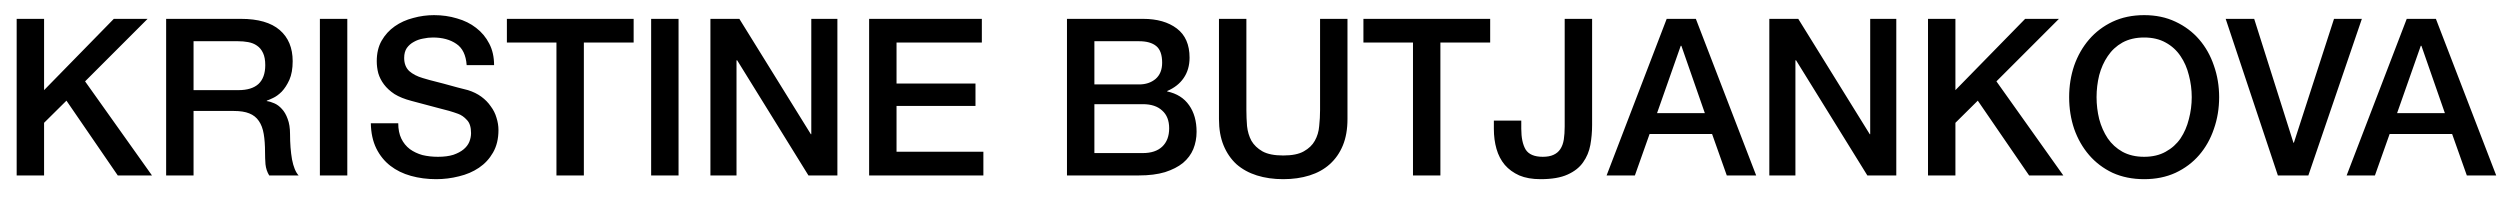 <?xml version="1.0" encoding="UTF-8"?> <svg xmlns="http://www.w3.org/2000/svg" width="114" height="9" viewBox="0 0 114 9" fill="none"><path d="M0.76 0.86H2.01V4.11L5.19 0.86H6.73L3.88 3.71L6.93 8H5.37L3.03 4.59L2.01 5.6V8H0.76V0.86ZM7.576 0.86H10.986C11.772 0.86 12.362 1.03 12.756 1.37C13.149 1.71 13.346 2.183 13.346 2.79C13.346 3.13 13.296 3.413 13.196 3.64C13.096 3.86 12.979 4.04 12.846 4.18C12.712 4.313 12.579 4.41 12.446 4.47C12.319 4.53 12.226 4.57 12.166 4.59V4.61C12.272 4.623 12.386 4.657 12.506 4.71C12.632 4.763 12.749 4.85 12.856 4.97C12.962 5.083 13.049 5.233 13.116 5.42C13.189 5.607 13.226 5.84 13.226 6.12C13.226 6.54 13.256 6.923 13.316 7.27C13.382 7.61 13.482 7.853 13.616 8H12.276C12.182 7.847 12.126 7.677 12.106 7.49C12.092 7.303 12.086 7.123 12.086 6.95C12.086 6.623 12.066 6.343 12.026 6.11C11.986 5.87 11.912 5.673 11.806 5.52C11.699 5.36 11.552 5.243 11.366 5.17C11.186 5.097 10.952 5.06 10.666 5.06H8.826V8H7.576V0.86ZM8.826 4.11H10.876C11.276 4.11 11.579 4.017 11.786 3.83C11.992 3.637 12.096 3.35 12.096 2.97C12.096 2.743 12.062 2.56 11.996 2.42C11.929 2.273 11.836 2.16 11.716 2.08C11.602 2 11.469 1.947 11.316 1.92C11.169 1.893 11.016 1.88 10.856 1.88H8.826V4.11ZM14.587 0.86H15.837V8H14.587V0.86ZM18.16 5.62C18.16 5.893 18.207 6.127 18.3 6.32C18.393 6.513 18.523 6.673 18.69 6.8C18.857 6.92 19.047 7.01 19.26 7.07C19.48 7.123 19.717 7.15 19.97 7.15C20.243 7.15 20.477 7.12 20.67 7.06C20.863 6.993 21.02 6.91 21.14 6.81C21.26 6.71 21.347 6.597 21.4 6.47C21.453 6.337 21.48 6.203 21.48 6.07C21.48 5.797 21.417 5.597 21.29 5.47C21.17 5.337 21.037 5.243 20.89 5.19C20.637 5.097 20.34 5.01 20 4.93C19.667 4.843 19.253 4.733 18.76 4.6C18.453 4.52 18.197 4.417 17.99 4.29C17.79 4.157 17.63 4.01 17.51 3.85C17.39 3.69 17.303 3.52 17.25 3.34C17.203 3.16 17.18 2.977 17.18 2.79C17.18 2.43 17.253 2.12 17.4 1.86C17.553 1.593 17.753 1.373 18 1.2C18.247 1.027 18.527 0.9 18.84 0.82C19.153 0.733 19.47 0.69 19.79 0.69C20.163 0.69 20.513 0.74 20.84 0.84C21.173 0.933 21.463 1.077 21.71 1.27C21.963 1.463 22.163 1.703 22.31 1.99C22.457 2.27 22.53 2.597 22.53 2.97H21.28C21.247 2.51 21.09 2.187 20.81 2C20.53 1.807 20.173 1.71 19.74 1.71C19.593 1.71 19.443 1.727 19.29 1.76C19.137 1.787 18.997 1.837 18.87 1.91C18.743 1.977 18.637 2.07 18.55 2.19C18.47 2.31 18.43 2.46 18.43 2.64C18.43 2.893 18.507 3.093 18.66 3.24C18.82 3.38 19.027 3.487 19.28 3.56C19.307 3.567 19.41 3.597 19.59 3.65C19.777 3.697 19.983 3.75 20.21 3.81C20.437 3.87 20.657 3.93 20.87 3.99C21.09 4.043 21.247 4.083 21.34 4.11C21.573 4.183 21.777 4.283 21.95 4.41C22.123 4.537 22.267 4.683 22.38 4.85C22.5 5.01 22.587 5.183 22.64 5.37C22.7 5.557 22.73 5.743 22.73 5.93C22.73 6.33 22.647 6.673 22.48 6.96C22.32 7.24 22.107 7.47 21.84 7.65C21.573 7.83 21.27 7.96 20.93 8.04C20.59 8.127 20.243 8.17 19.89 8.17C19.483 8.17 19.1 8.12 18.74 8.02C18.38 7.92 18.067 7.767 17.8 7.56C17.533 7.353 17.32 7.09 17.16 6.77C17 6.443 16.917 6.06 16.91 5.62H18.16ZM23.114 0.86H28.894V1.94H26.624V8H25.374V1.94H23.114V0.86ZM29.692 0.86H30.942V8H29.692V0.86ZM32.395 0.86H33.715L36.975 6.12H36.995V0.86H38.185V8H36.865L33.615 2.75H33.585V8H32.395V0.86ZM39.632 0.86H44.772V1.94H40.882V3.81H44.482V4.83H40.882V6.92H44.842V8H39.632V0.86ZM49.904 3.85H51.944C52.244 3.85 52.494 3.767 52.694 3.6C52.894 3.427 52.994 3.18 52.994 2.86C52.994 2.5 52.904 2.247 52.724 2.1C52.544 1.953 52.284 1.88 51.944 1.88H49.904V3.85ZM48.654 0.86H52.124C52.764 0.86 53.277 1.007 53.664 1.3C54.051 1.593 54.244 2.037 54.244 2.63C54.244 2.99 54.154 3.3 53.974 3.56C53.801 3.813 53.551 4.01 53.224 4.15V4.17C53.664 4.263 53.997 4.473 54.224 4.8C54.451 5.12 54.564 5.523 54.564 6.01C54.564 6.29 54.514 6.553 54.414 6.8C54.314 7.04 54.157 7.25 53.944 7.43C53.731 7.603 53.457 7.743 53.124 7.85C52.791 7.95 52.394 8 51.934 8H48.654V0.86ZM49.904 6.98H52.114C52.494 6.98 52.787 6.883 52.994 6.69C53.207 6.49 53.314 6.21 53.314 5.85C53.314 5.497 53.207 5.227 52.994 5.04C52.787 4.847 52.494 4.75 52.114 4.75H49.904V6.98ZM55.585 0.86H56.835V5.02C56.835 5.26 56.845 5.503 56.865 5.75C56.892 5.997 56.958 6.22 57.065 6.42C57.178 6.613 57.345 6.773 57.565 6.9C57.792 7.027 58.108 7.09 58.515 7.09C58.922 7.09 59.235 7.027 59.455 6.9C59.682 6.773 59.848 6.613 59.955 6.42C60.068 6.22 60.135 5.997 60.155 5.75C60.182 5.503 60.195 5.26 60.195 5.02V0.86H61.445V5.43C61.445 5.89 61.375 6.29 61.235 6.63C61.095 6.97 60.895 7.257 60.635 7.49C60.382 7.717 60.075 7.887 59.715 8C59.355 8.113 58.955 8.17 58.515 8.17C58.075 8.17 57.675 8.113 57.315 8C56.955 7.887 56.645 7.717 56.385 7.49C56.132 7.257 55.935 6.97 55.795 6.63C55.655 6.29 55.585 5.89 55.585 5.43V0.86ZM62.172 0.86H67.952V1.94H65.682V8H64.432V1.94H62.172V0.86ZM72.6 5.7C72.6 6.013 72.573 6.317 72.52 6.61C72.466 6.903 72.356 7.167 72.19 7.4C72.03 7.633 71.793 7.82 71.48 7.96C71.173 8.1 70.763 8.17 70.25 8.17C69.87 8.17 69.546 8.113 69.28 8C69.013 7.88 68.793 7.72 68.62 7.52C68.446 7.313 68.32 7.07 68.24 6.79C68.16 6.51 68.12 6.207 68.12 5.88V5.5H69.37V5.87C69.37 6.277 69.436 6.593 69.57 6.82C69.71 7.04 69.97 7.15 70.35 7.15C70.55 7.15 70.713 7.12 70.84 7.06C70.973 7 71.076 6.913 71.15 6.8C71.23 6.68 71.283 6.533 71.31 6.36C71.336 6.187 71.35 5.99 71.35 5.77V0.86H72.6V5.7ZM76.001 0.86H77.331L80.081 8H78.741L78.071 6.11H75.221L74.551 8H73.261L76.001 0.86ZM75.561 5.16H77.741L76.671 2.09H76.641L75.561 5.16ZM80.681 0.86H82.001L85.261 6.12H85.281V0.86H86.471V8H85.151L81.901 2.75H81.871V8H80.681V0.86ZM87.917 0.86H89.167V4.11L92.347 0.86H93.887L91.037 3.71L94.087 8H92.527L90.187 4.59L89.167 5.6V8H87.917V0.86ZM97.773 1.71C97.393 1.71 97.063 1.787 96.783 1.94C96.51 2.093 96.287 2.3 96.113 2.56C95.94 2.813 95.81 3.103 95.723 3.43C95.643 3.757 95.603 4.09 95.603 4.43C95.603 4.77 95.643 5.103 95.723 5.43C95.81 5.757 95.94 6.05 96.113 6.31C96.287 6.563 96.51 6.767 96.783 6.92C97.063 7.073 97.393 7.15 97.773 7.15C98.153 7.15 98.48 7.073 98.753 6.92C99.033 6.767 99.26 6.563 99.433 6.31C99.606 6.05 99.733 5.757 99.813 5.43C99.9 5.103 99.943 4.77 99.943 4.43C99.943 4.09 99.9 3.757 99.813 3.43C99.733 3.103 99.606 2.813 99.433 2.56C99.26 2.3 99.033 2.093 98.753 1.94C98.48 1.787 98.153 1.71 97.773 1.71ZM97.773 0.69C98.306 0.69 98.783 0.79 99.203 0.99C99.63 1.19 99.99 1.46 100.283 1.8C100.576 2.14 100.8 2.537 100.953 2.99C101.113 3.443 101.193 3.923 101.193 4.43C101.193 4.943 101.113 5.427 100.953 5.88C100.8 6.333 100.576 6.73 100.283 7.07C99.99 7.41 99.63 7.68 99.203 7.88C98.783 8.073 98.306 8.17 97.773 8.17C97.24 8.17 96.76 8.073 96.333 7.88C95.913 7.68 95.556 7.41 95.263 7.07C94.97 6.73 94.743 6.333 94.583 5.88C94.43 5.427 94.353 4.943 94.353 4.43C94.353 3.923 94.43 3.443 94.583 2.99C94.743 2.537 94.97 2.14 95.263 1.8C95.556 1.46 95.913 1.19 96.333 0.99C96.76 0.79 97.24 0.69 97.773 0.69ZM101.491 0.86H102.791L104.581 6.51H104.601L106.431 0.86H107.701L105.261 8H103.871L101.491 0.86ZM109.747 0.86H111.077L113.827 8H112.487L111.817 6.11H108.967L108.297 8H107.007L109.747 0.86ZM109.307 5.16H111.487L110.417 2.09H110.387L109.307 5.16Z" fill="black"></path></svg> 